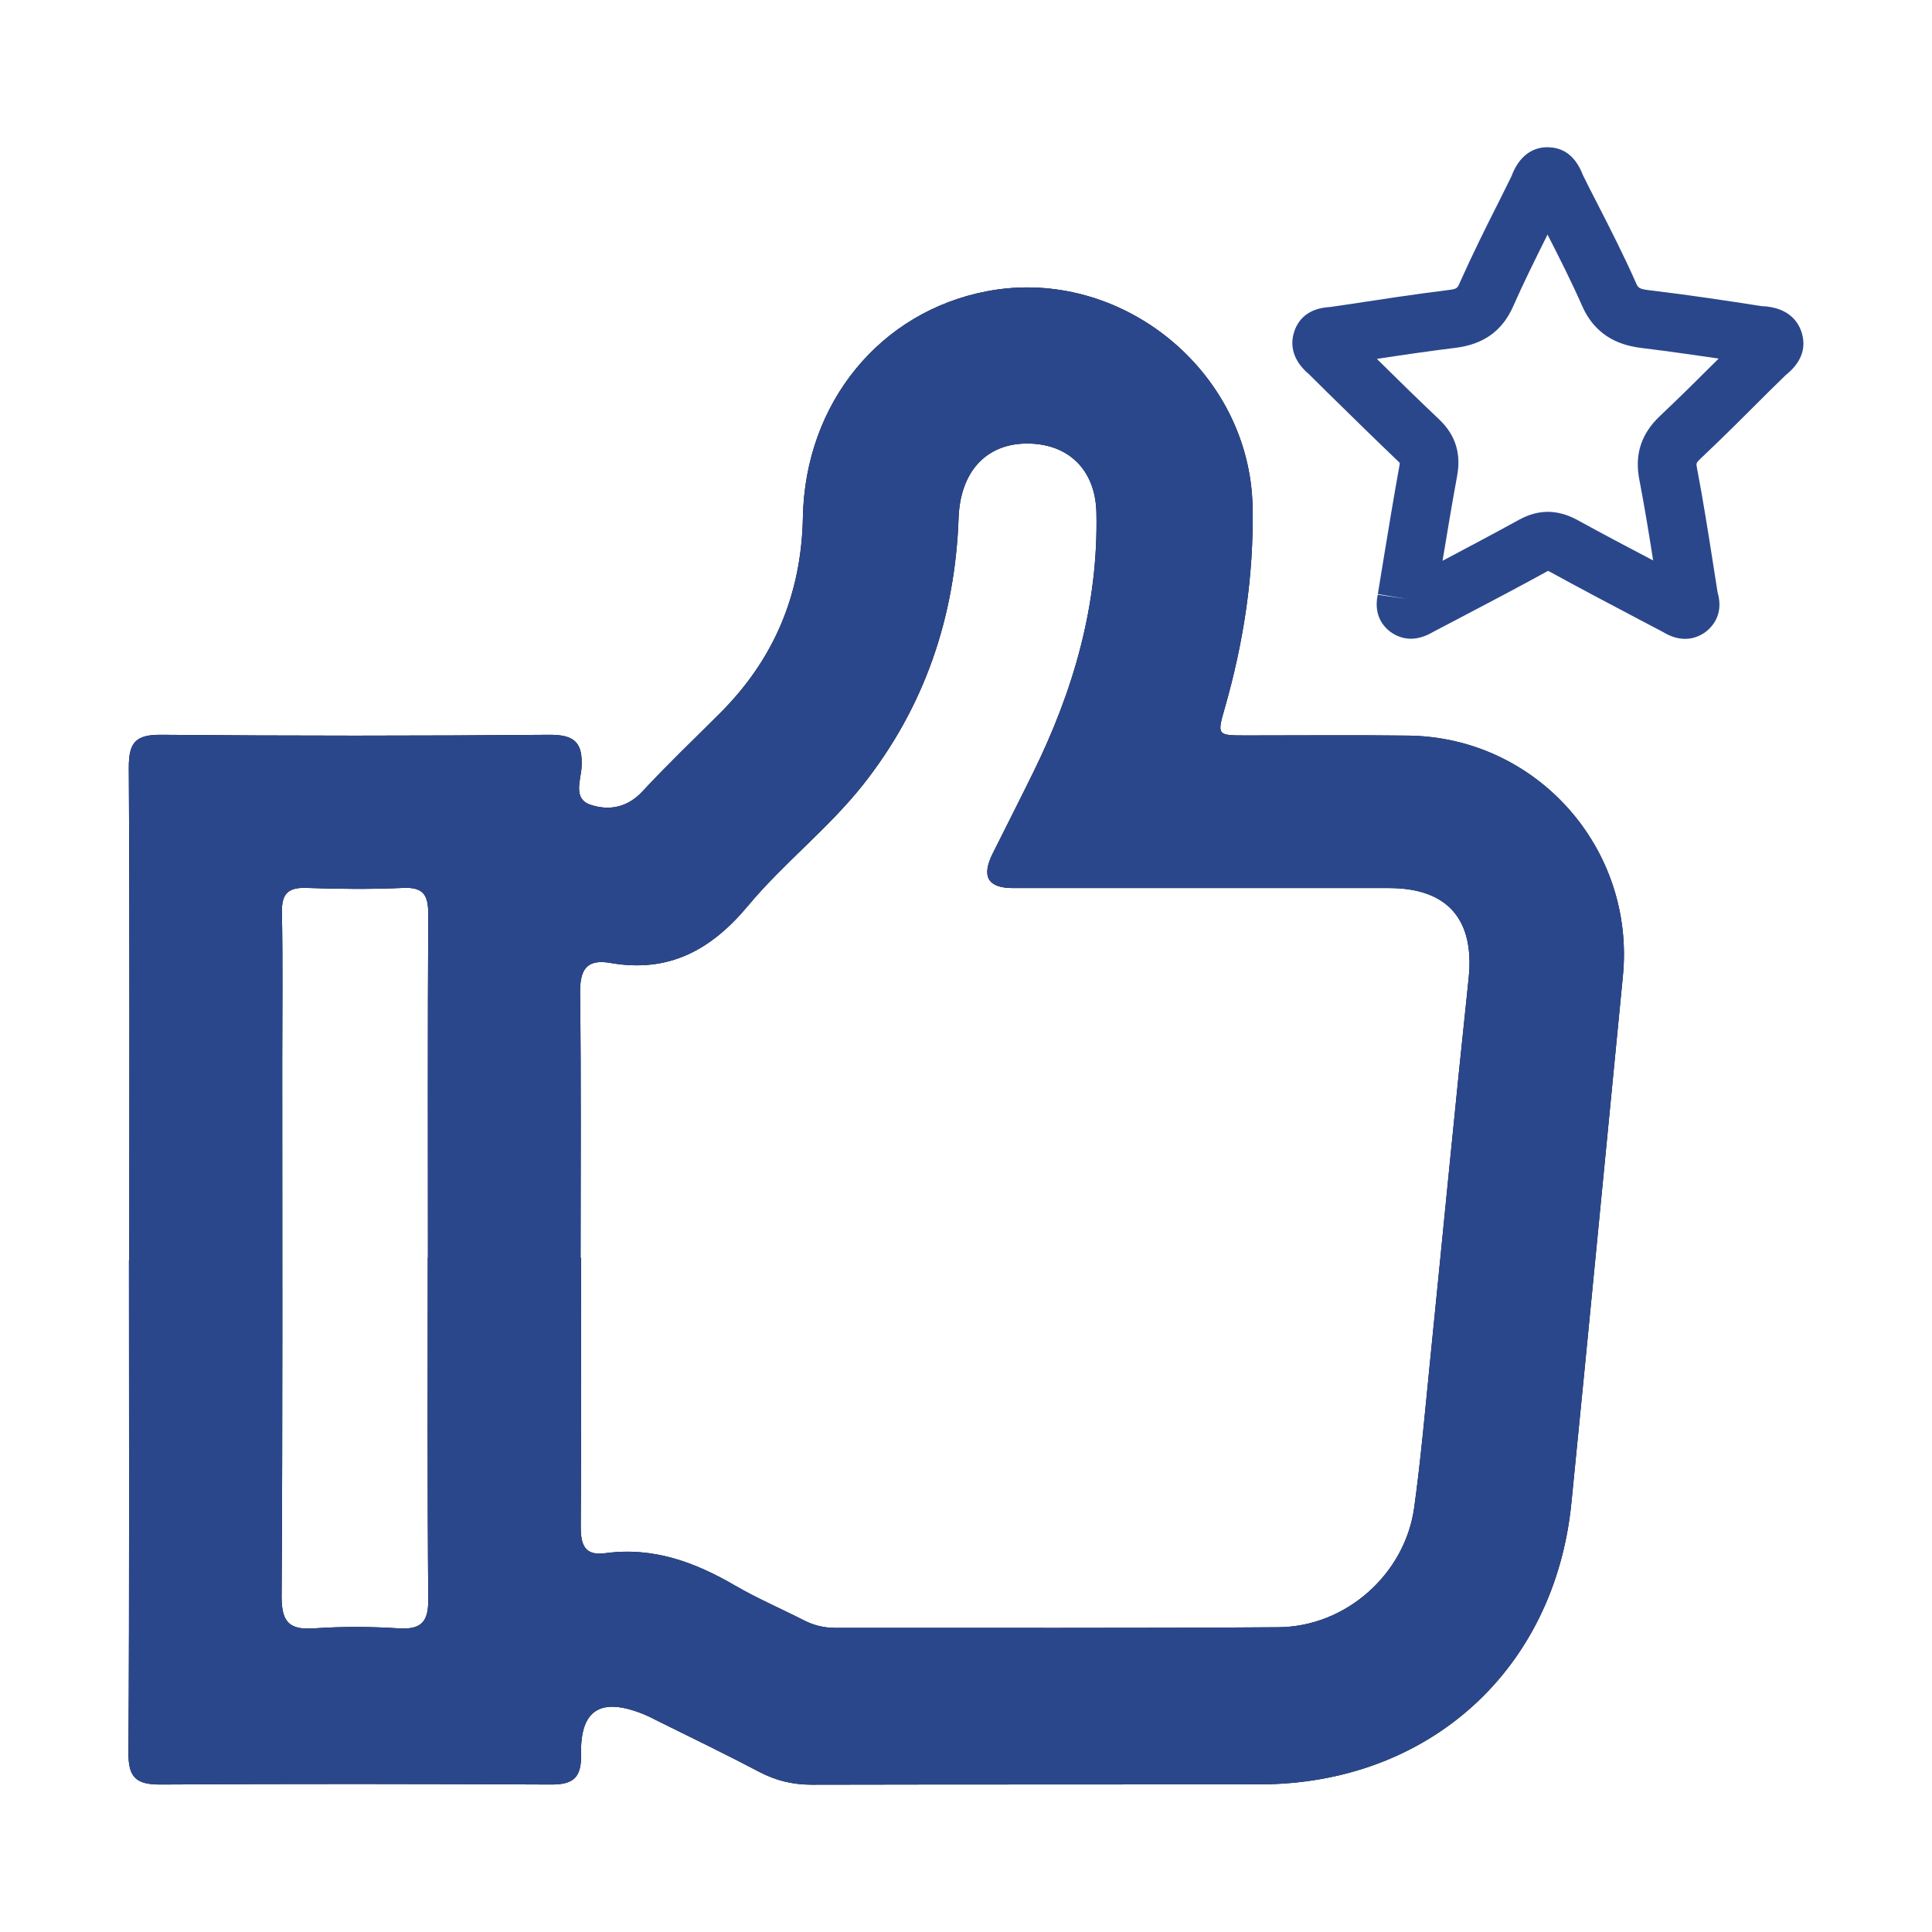 <?xml version="1.0" encoding="UTF-8"?> <svg xmlns="http://www.w3.org/2000/svg" id="Layer_1" viewBox="0 0 120 120"><defs><style> .cls-1 { fill: #2b478c; } </style></defs><path class="cls-1" d="M104.66,39.68c-.4,0-.85-.11-1.36-.42l-1.35-.71c-1.92-1.01-3.83-2.02-5.73-3.06-.03-.01-.05-.03-.07-.03-1.93,1.06-3.78,2.03-5.63,3l-1.47.77c-.87.52-1.67.58-2.41.19-.34-.18-1.4-.87-1.07-2.48l1.8.26-1.79-.3.35-2.15c.32-1.94.64-3.89.99-5.82.02-.09.02-.15.02-.18-.01,0-.03-.03-.07-.07-1.5-1.43-2.98-2.89-4.46-4.34l-1.09-1.08c-1.26-1.05-1.12-2.14-.92-2.7.22-.64.79-1.42,2.21-1.49l.89-.13c2.12-.32,4.31-.66,6.49-.93.51-.06.54-.13.67-.43.78-1.75,1.64-3.48,2.48-5.14l.73-1.47c.61-1.66,1.74-1.86,2.36-1.82.96.04,1.66.62,2.08,1.71.31.63.59,1.18.88,1.74.82,1.6,1.66,3.25,2.41,4.94.14.33.18.41.86.49,2.45.29,4.88.66,6.93.98,1.83.07,2.37,1.11,2.54,1.73.26.96-.09,1.82-1.03,2.57l-1.03,1.01c-1.38,1.38-2.81,2.81-4.26,4.18-.26.25-.27.28-.2.61.37,1.94.68,3.91.98,5.82l.29,1.85c.43,1.47-.43,2.25-.81,2.52-.3.2-.7.38-1.2.38ZM96.09,35.43h0ZM85.54,22.31c1.27,1.26,2.55,2.51,3.85,3.74,1.01.96,1.38,2.12,1.11,3.54-.32,1.74-.61,3.49-.9,5.24,1.59-.84,3.17-1.68,4.74-2.54,1.21-.67,2.39-.66,3.62,0,1.56.86,3.14,1.69,4.72,2.52-.26-1.66-.54-3.37-.86-5.03-.3-1.56.12-2.84,1.28-3.94,1.23-1.16,2.46-2.38,3.65-3.57-1.5-.22-3.12-.45-4.74-.65-1.17-.14-2.84-.57-3.75-2.64-.65-1.48-1.4-2.96-2.14-4.41-.73,1.47-1.48,2.97-2.14,4.47-.67,1.51-1.83,2.34-3.54,2.56-1.63.2-3.28.44-4.91.69Z"></path><g><path d="M8.03,78.29c0-10.21.03-20.42-.03-30.62,0-1.54.41-2.04,1.99-2.03,8.04.07,16.08.07,24.13,0,1.59-.01,2.09.5,2,2.04-.05.78-.55,1.95.57,2.31,1.15.38,2.29.17,3.23-.85,1.54-1.66,3.19-3.23,4.79-4.83,3.37-3.36,5.07-7.4,5.16-12.19.14-7.12,4.82-12.77,11.43-14.03,8.28-1.58,16.34,4.94,16.5,13.4.08,4.25-.56,8.42-1.73,12.5-.48,1.68-.48,1.69,1.33,1.69,3.35,0,6.7-.03,10.05.01,7.98.09,14.13,7,13.35,14.94-1.07,10.91-2.11,21.83-3.2,32.74-1.04,10.37-8.88,17.44-19.34,17.46-9.28.01-18.56,0-27.84.02-1.17,0-2.22-.25-3.25-.79-2.05-1.08-4.14-2.09-6.22-3.12-.32-.16-.64-.33-.98-.47-2.66-1.07-3.94-.29-3.88,2.5.03,1.43-.47,1.88-1.87,1.87-8.09-.04-16.19-.05-24.28,0-1.46,0-1.97-.43-1.96-1.94.06-10.21.03-20.41.03-30.62ZM36.09,78.13c0,5.57.02,11.14-.02,16.7,0,1.15.26,1.82,1.54,1.64,2.96-.4,5.56.56,8.06,2.02,1.38.8,2.85,1.43,4.28,2.16.61.31,1.24.46,1.93.46,9.18-.01,18.35.03,27.53-.04,4.19-.03,7.86-3.3,8.43-7.44.4-2.91.66-5.83.95-8.75.81-8.04,1.58-16.09,2.43-24.12.38-3.62-1.28-5.6-4.94-5.6-7.79,0-15.57,0-23.36,0q-2.34,0-1.26-2.15c.83-1.66,1.67-3.31,2.49-4.98,2.52-5.11,4.08-10.45,3.95-16.2-.06-2.67-1.77-4.33-4.42-4.28-2.47.05-4.04,1.79-4.14,4.62-.22,6.16-2.11,11.74-5.95,16.59-2.15,2.71-4.93,4.86-7.13,7.5-2.31,2.77-4.94,4.18-8.55,3.55-1.54-.27-1.9.48-1.88,1.92.07,5.46.03,10.93.03,16.39ZM26.58,78.12c0-7.11-.02-14.22.02-21.33,0-1.15-.26-1.7-1.55-1.64-2,.09-4.02.07-6.03,0-1.15-.04-1.53.38-1.51,1.52.06,3.09.02,6.18.02,9.27,0,11.08.03,22.15-.04,33.23,0,1.6.49,2.08,2.03,1.97,1.74-.12,3.51-.11,5.25,0,1.44.09,1.85-.44,1.83-1.85-.06-7.06-.03-14.11-.03-21.17Z"></path><path class="cls-1" d="M8.03,78.29c0-10.21.03-20.42-.03-30.62,0-1.54.41-2.04,1.99-2.03,8.04.07,16.08.07,24.13,0,1.59-.01,2.09.5,2,2.04-.05.78-.55,1.95.57,2.31,1.15.38,2.29.17,3.23-.85,1.54-1.66,3.19-3.23,4.79-4.83,3.37-3.36,5.07-7.4,5.16-12.19.14-7.12,4.82-12.77,11.43-14.03,8.28-1.58,16.34,4.94,16.5,13.4.08,4.25-.56,8.42-1.73,12.5-.48,1.68-.48,1.69,1.33,1.69,3.35,0,6.7-.03,10.05.01,7.98.09,14.13,7,13.35,14.94-1.07,10.91-2.11,21.83-3.2,32.74-1.04,10.37-8.88,17.44-19.34,17.46-9.28.01-18.56,0-27.84.02-1.17,0-2.22-.25-3.25-.79-2.05-1.08-4.14-2.09-6.22-3.12-.32-.16-.64-.33-.98-.47-2.66-1.07-3.94-.29-3.88,2.5.03,1.43-.47,1.88-1.87,1.87-8.09-.04-16.19-.05-24.28,0-1.46,0-1.97-.43-1.96-1.94.06-10.21.03-20.41.03-30.62ZM36.09,78.13c0,5.57.02,11.14-.02,16.7,0,1.15.26,1.82,1.54,1.64,2.96-.4,5.56.56,8.06,2.02,1.38.8,2.85,1.43,4.28,2.16.61.31,1.24.46,1.93.46,9.18-.01,18.35.03,27.53-.04,4.19-.03,7.86-3.3,8.43-7.44.4-2.91.66-5.83.95-8.75.81-8.04,1.58-16.09,2.43-24.12.38-3.62-1.28-5.6-4.94-5.6-7.79,0-15.57,0-23.36,0q-2.34,0-1.26-2.15c.83-1.66,1.67-3.31,2.49-4.98,2.52-5.11,4.08-10.45,3.95-16.2-.06-2.67-1.77-4.33-4.42-4.28-2.47.05-4.04,1.79-4.14,4.62-.22,6.16-2.11,11.74-5.95,16.59-2.15,2.71-4.93,4.86-7.13,7.5-2.31,2.77-4.94,4.18-8.55,3.55-1.54-.27-1.9.48-1.88,1.92.07,5.46.03,10.93.03,16.39ZM26.58,78.12c0-7.11-.02-14.22.02-21.33,0-1.15-.26-1.7-1.55-1.64-2,.09-4.02.07-6.03,0-1.15-.04-1.53.38-1.51,1.52.06,3.09.02,6.18.02,9.27,0,11.08.03,22.15-.04,33.23,0,1.6.49,2.08,2.03,1.97,1.74-.12,3.51-.11,5.25,0,1.44.09,1.85-.44,1.83-1.85-.06-7.06-.03-14.11-.03-21.17Z"></path></g></svg> 